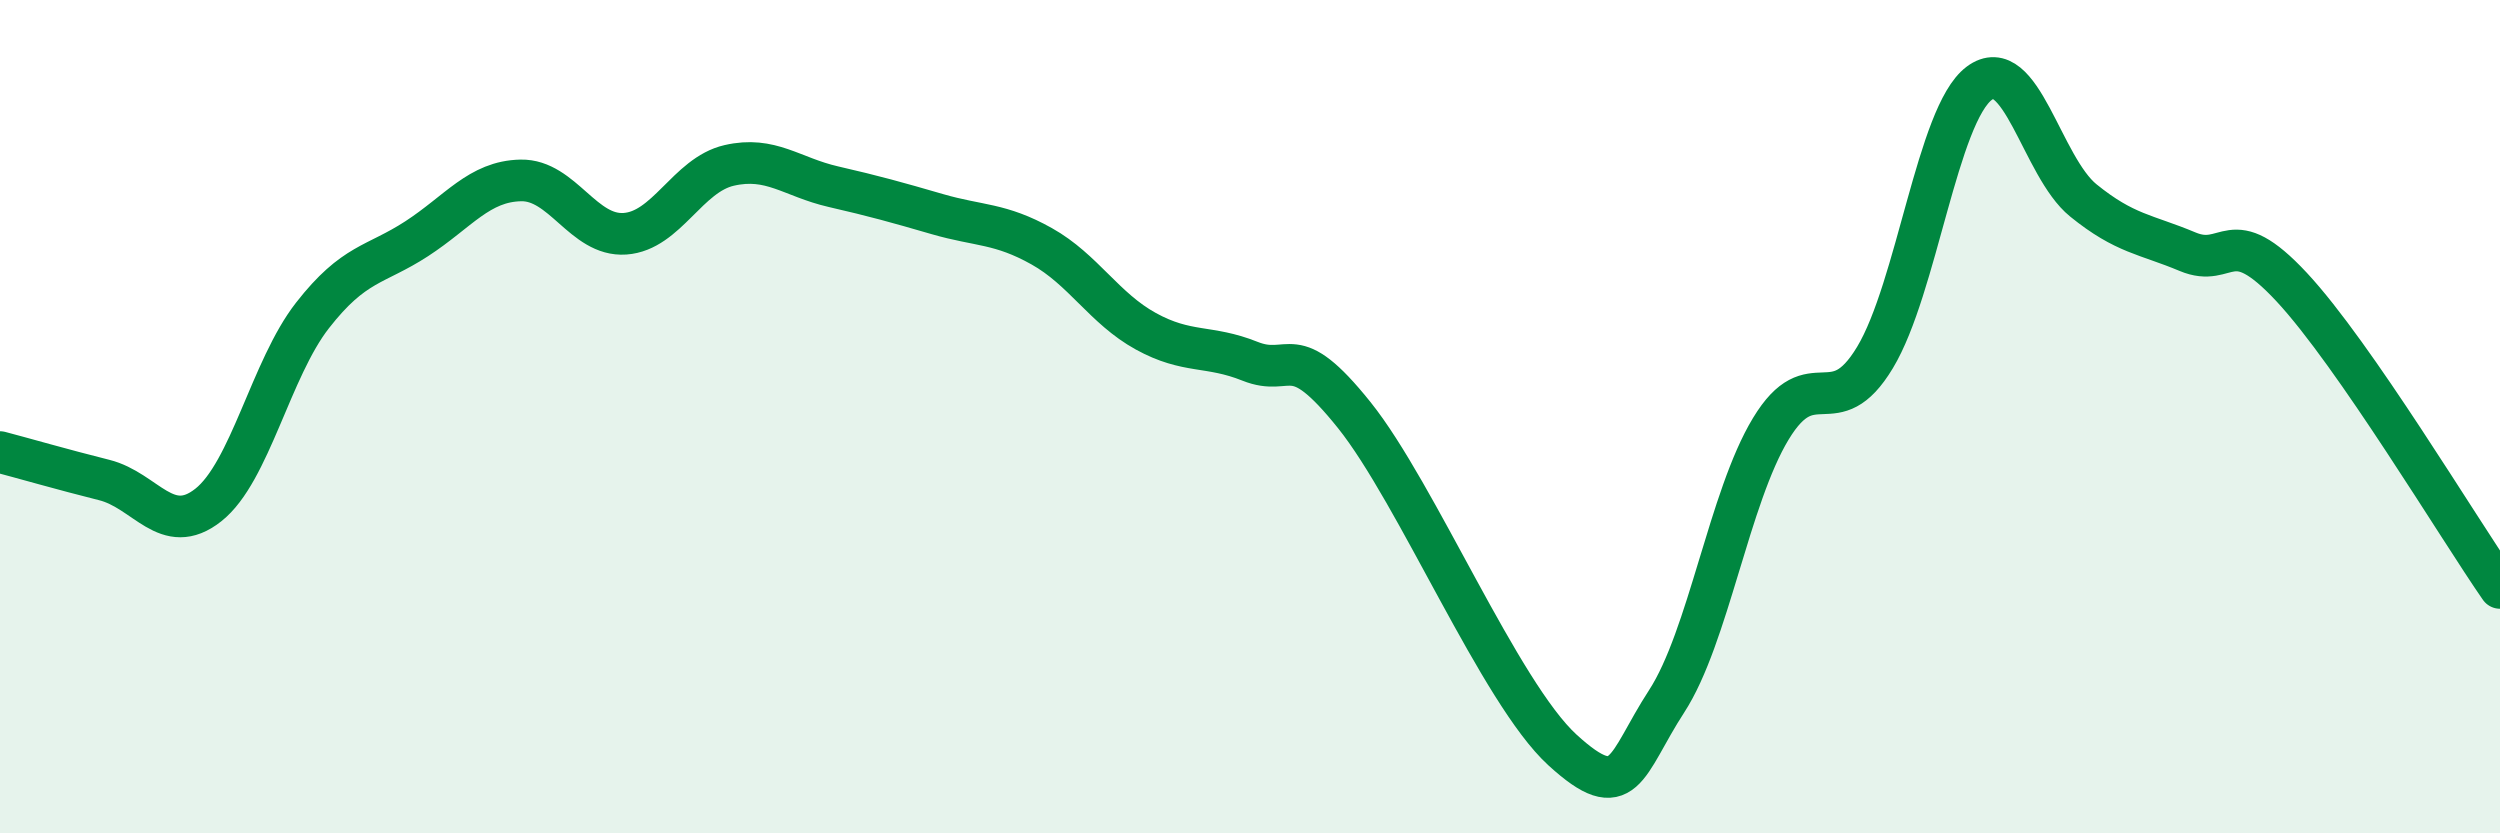 
    <svg width="60" height="20" viewBox="0 0 60 20" xmlns="http://www.w3.org/2000/svg">
      <path
        d="M 0,10.85 C 0.5,10.98 1.5,11.27 2.5,11.52 C 3.5,11.77 4,12.91 5,12.12 C 6,11.33 6.5,8.85 7.5,7.57 C 8.5,6.29 9,6.38 10,5.73 C 11,5.08 11.5,4.35 12.5,4.33 C 13.5,4.31 14,5.68 15,5.61 C 16,5.54 16.5,4.2 17.5,3.97 C 18.5,3.74 19,4.25 20,4.48 C 21,4.71 21.5,4.85 22.5,5.14 C 23.5,5.43 24,5.35 25,5.91 C 26,6.47 26.5,7.4 27.5,7.95 C 28.5,8.5 29,8.27 30,8.67 C 31,9.07 31,8.09 32.5,9.96 C 34,11.83 36,16.63 37.5,18 C 39,19.37 39,18.37 40,16.83 C 41,15.29 41.5,11.94 42.5,10.29 C 43.5,8.64 44,10.24 45,8.58 C 46,6.92 46.5,2.75 47.5,2 C 48.5,1.25 49,4 50,4.81 C 51,5.62 51.5,5.62 52.5,6.04 C 53.5,6.46 53.5,5.28 55,6.89 C 56.5,8.5 59,12.67 60,14.11L60 20L0 20Z"
        fill="#008740"
        opacity="0.1"
        stroke-linecap="round"
        stroke-linejoin="round"
      />
      <path
        d="M 0,10.85 C 0.5,10.98 1.5,11.27 2.5,11.52 C 3.5,11.77 4,12.91 5,12.12 C 6,11.33 6.5,8.85 7.5,7.57 C 8.5,6.29 9,6.38 10,5.73 C 11,5.08 11.5,4.35 12.5,4.33 C 13.5,4.31 14,5.68 15,5.61 C 16,5.54 16.5,4.2 17.5,3.97 C 18.5,3.74 19,4.25 20,4.48 C 21,4.71 21.5,4.85 22.5,5.14 C 23.5,5.43 24,5.35 25,5.91 C 26,6.47 26.5,7.4 27.5,7.95 C 28.5,8.5 29,8.27 30,8.67 C 31,9.07 31,8.09 32.5,9.96 C 34,11.83 36,16.63 37.5,18 C 39,19.37 39,18.37 40,16.83 C 41,15.29 41.5,11.94 42.5,10.29 C 43.5,8.64 44,10.24 45,8.58 C 46,6.92 46.5,2.75 47.5,2 C 48.5,1.25 49,4 50,4.81 C 51,5.62 51.5,5.62 52.5,6.04 C 53.5,6.46 53.5,5.28 55,6.89 C 56.5,8.5 59,12.67 60,14.11"
        stroke="#008740"
        stroke-width="1"
        fill="none"
        stroke-linecap="round"
        stroke-linejoin="round"
      />
    </svg>
  